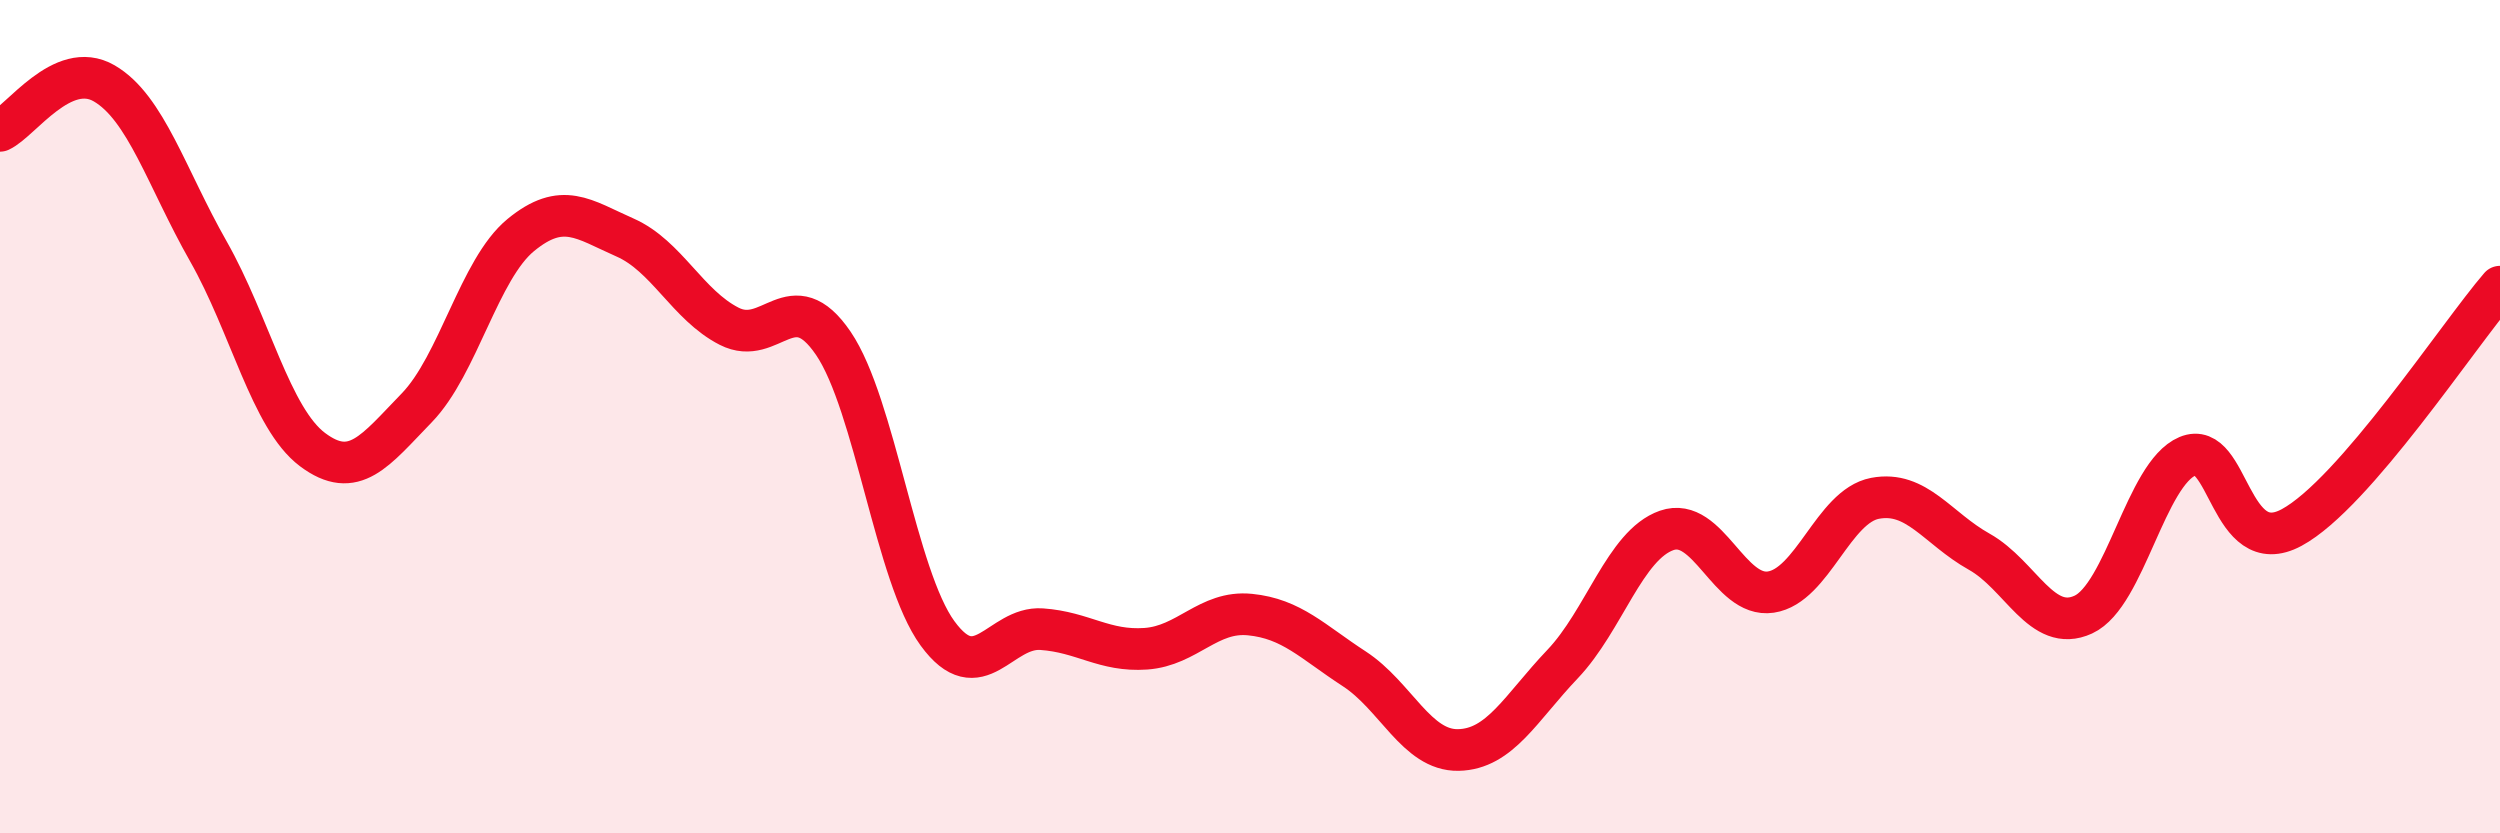 
    <svg width="60" height="20" viewBox="0 0 60 20" xmlns="http://www.w3.org/2000/svg">
      <path
        d="M 0,3.14 C 0.5,2.91 1.5,1.42 2.5,2 C 3.5,2.58 4,4.27 5,6.03 C 6,7.79 6.5,10.04 7.5,10.79 C 8.5,11.54 9,10.82 10,9.79 C 11,8.76 11.5,6.46 12.5,5.64 C 13.5,4.82 14,5.26 15,5.7 C 16,6.14 16.5,7.32 17.5,7.83 C 18.5,8.34 19,6.77 20,8.24 C 21,9.71 21.5,13.83 22.5,15.2 C 23.5,16.57 24,15.03 25,15.1 C 26,15.17 26.5,15.64 27.5,15.57 C 28.5,15.5 29,14.65 30,14.75 C 31,14.85 31.5,15.4 32.5,16.05 C 33.5,16.7 34,18.02 35,18 C 36,17.98 36.5,16.99 37.5,15.94 C 38.5,14.89 39,13.08 40,12.73 C 41,12.38 41.5,14.36 42.5,14.21 C 43.5,14.06 44,12.15 45,11.96 C 46,11.77 46.5,12.68 47.5,13.24 C 48.5,13.8 49,15.21 50,14.75 C 51,14.29 51.5,11.37 52.5,10.95 C 53.5,10.53 53.5,13.47 55,12.66 C 56.5,11.85 59,8.04 60,6.88L60 20L0 20Z"
        fill="#EB0A25"
        opacity="0.1"
        stroke-linecap="round"
        stroke-linejoin="round"
      />
      <path
        d="M 0,3.14 C 0.5,2.91 1.5,1.42 2.5,2 C 3.5,2.58 4,4.27 5,6.03 C 6,7.79 6.5,10.04 7.5,10.79 C 8.5,11.54 9,10.82 10,9.79 C 11,8.76 11.5,6.46 12.5,5.64 C 13.5,4.82 14,5.26 15,5.7 C 16,6.14 16.5,7.32 17.5,7.83 C 18.5,8.34 19,6.77 20,8.24 C 21,9.71 21.5,13.83 22.5,15.2 C 23.5,16.57 24,15.03 25,15.1 C 26,15.17 26.5,15.64 27.5,15.57 C 28.5,15.5 29,14.65 30,14.75 C 31,14.85 31.5,15.4 32.5,16.05 C 33.5,16.7 34,18.02 35,18 C 36,17.98 36.5,16.99 37.5,15.94 C 38.5,14.89 39,13.08 40,12.73 C 41,12.38 41.5,14.36 42.5,14.21 C 43.5,14.06 44,12.15 45,11.96 C 46,11.77 46.5,12.68 47.5,13.24 C 48.5,13.8 49,15.21 50,14.75 C 51,14.29 51.5,11.37 52.5,10.95 C 53.5,10.53 53.5,13.47 55,12.66 C 56.5,11.85 59,8.04 60,6.88"
        stroke="#EB0A25"
        stroke-width="1"
        fill="none"
        stroke-linecap="round"
        stroke-linejoin="round"
      />
    </svg>
  